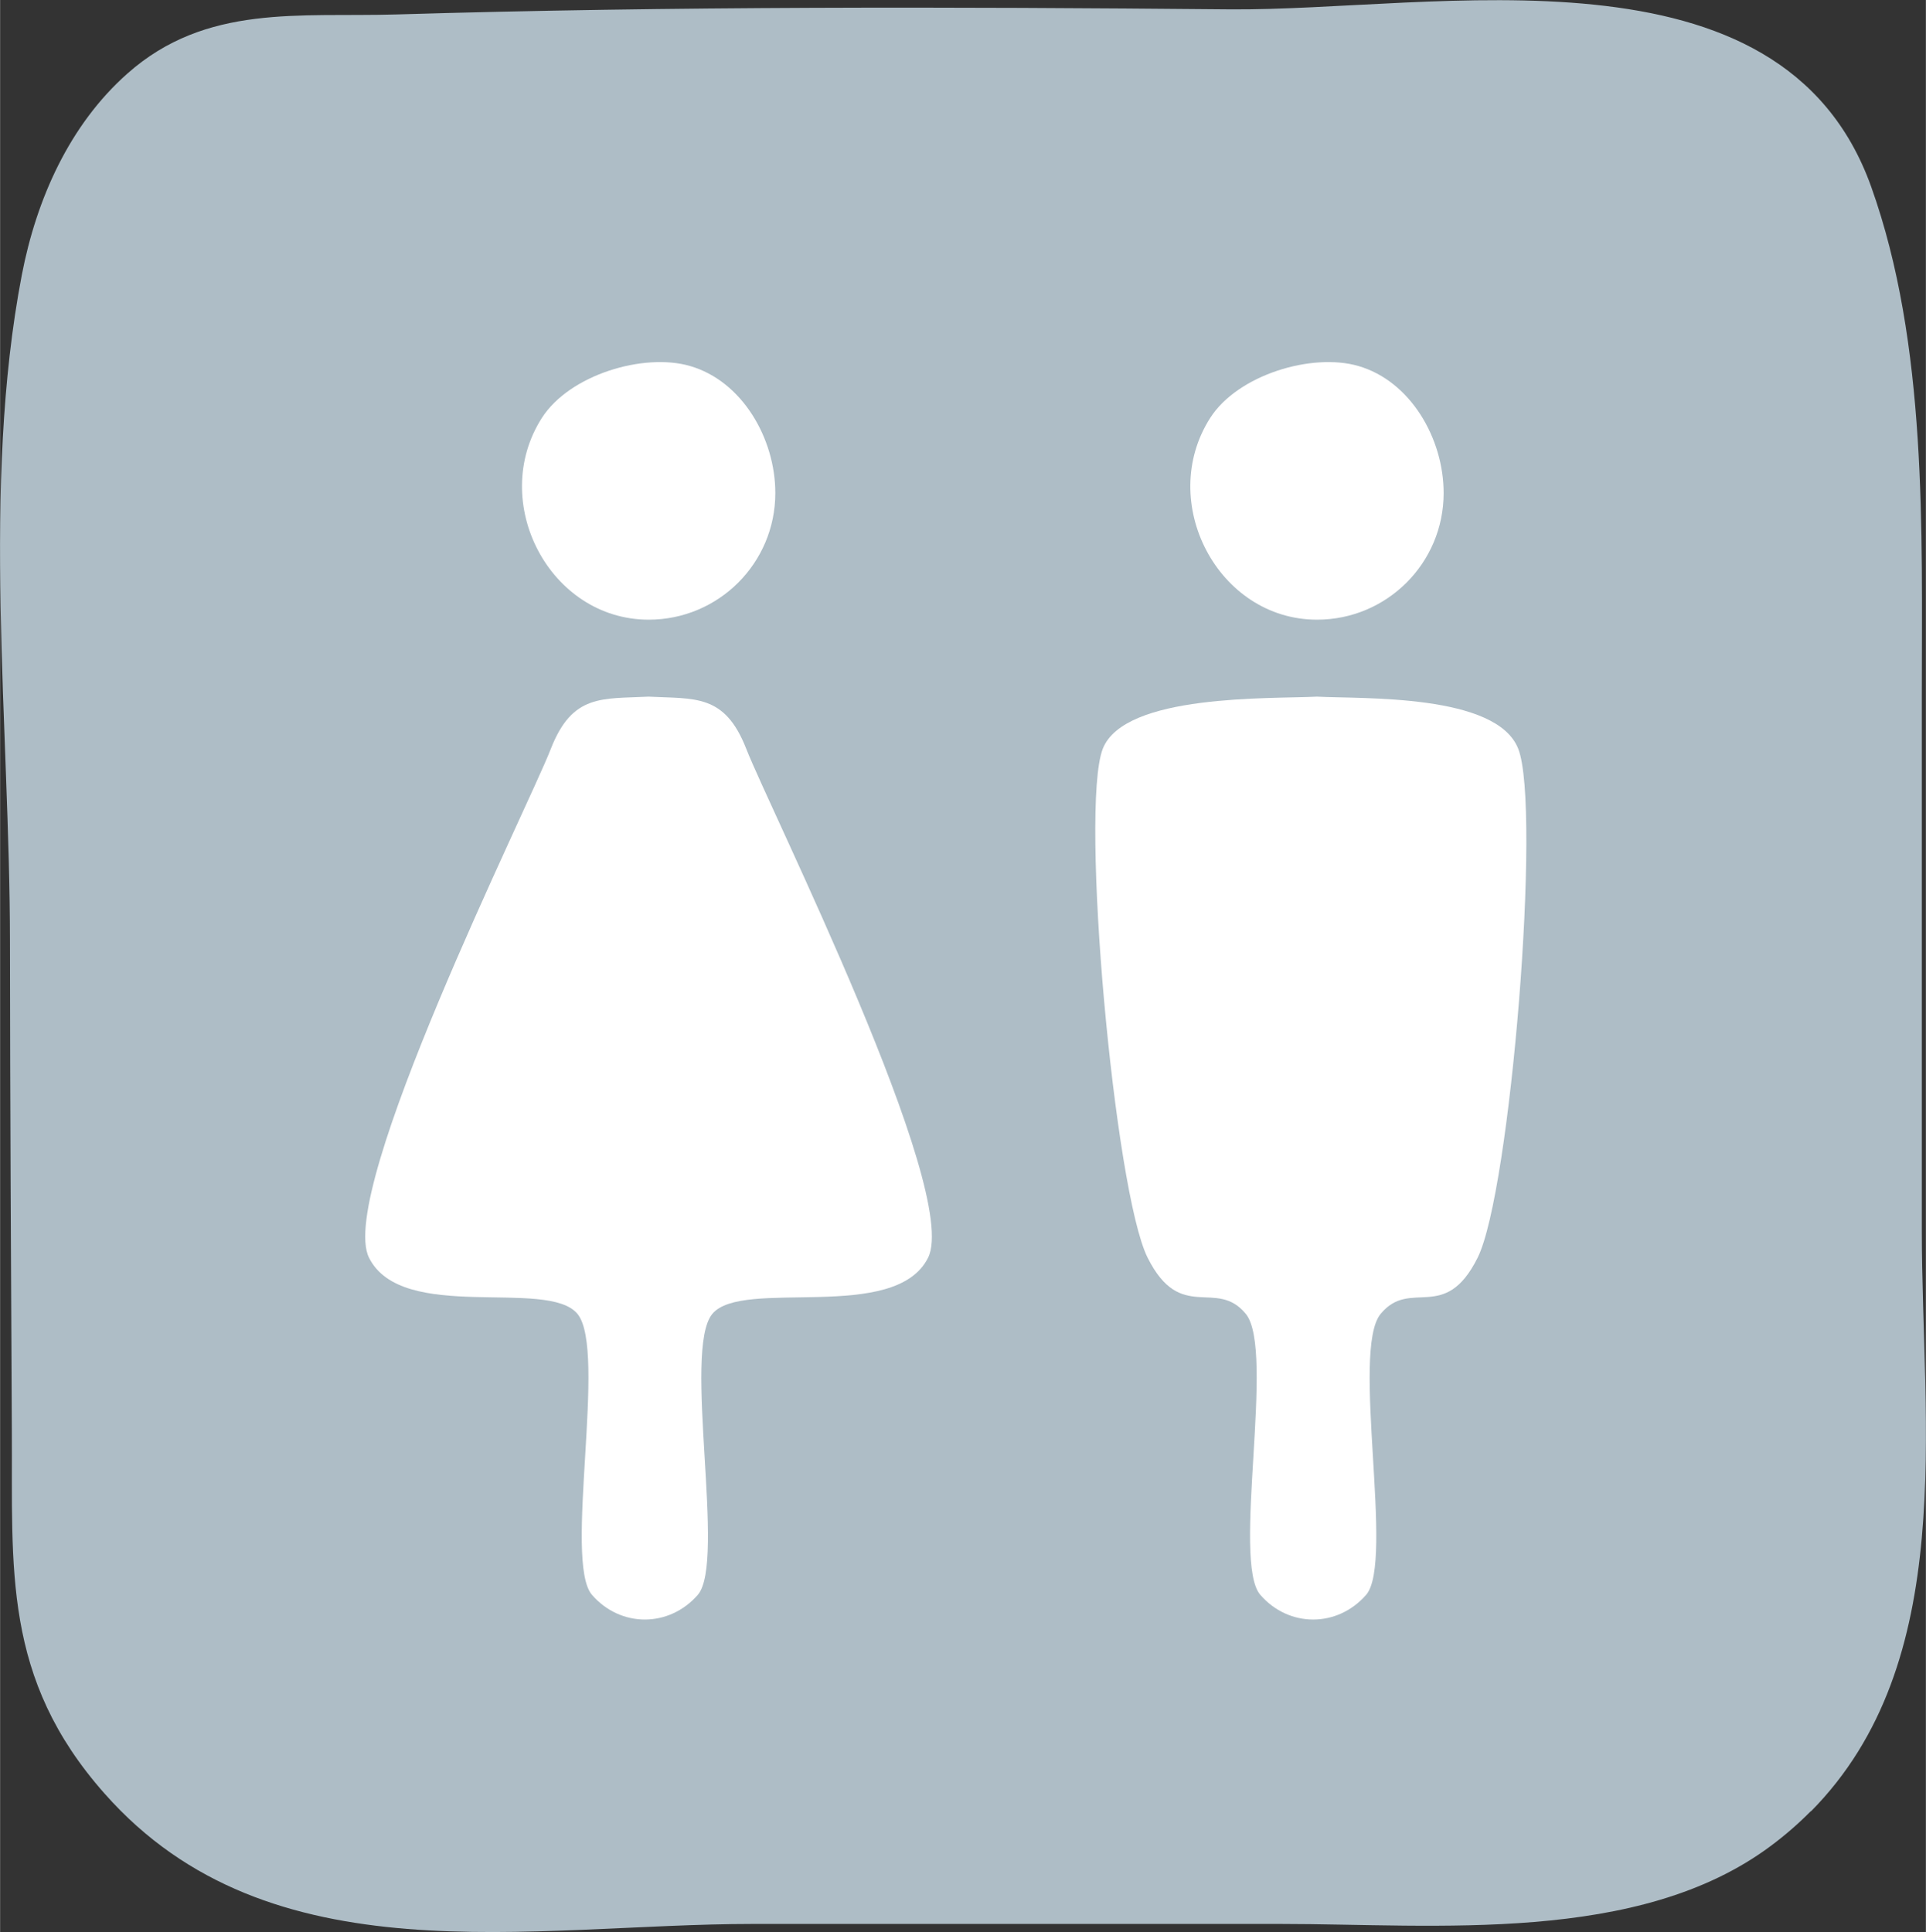 <?xml version="1.0" encoding="UTF-8"?><svg xmlns="http://www.w3.org/2000/svg" width="3.998mm" height="4.011mm" viewBox="0 0 11.333 11.371"><rect x="0" y="0" width="11.333" height="11.371" fill="#333333" stroke="none"/><defs><style>.d{fill:#fff;}.e{fill:#aebdc6;}</style></defs><g id="a"/><g id="b"><g id="c"><g><path class="e" d="M10.656,10.659c-.071,.072-.15,.141-.236,.205-.779,.581-1.968,.459-2.888,.459h-3.1c-1.313,0-2.844,.334-3.817-.767C.012,9.875,.074,9.234,.069,8.414c-.005-.958-.01-1.917-.011-2.875-.001-1.256-.169-2.68,.07-3.922,.086-.446,.281-.883,.621-1.184C1.213,.021,1.765,.102,2.333,.085c1.633-.049,3.267-.045,4.9-.03,1.221,.011,3.25-.432,3.778,1.044,.332,.929,.298,2.023,.298,2.998v3.145c0,1.146,.217,2.54-.653,3.419Z"/><g><path class="d" d="M4.562,2.902c0,.412-.334,.745-.745,.745-.584,0-.944-.693-.629-1.187,.163-.255,.6-.385,.872-.306,.308,.089,.502,.428,.502,.747Z"/><path class="d" d="M4.391,4.407c-.127-.325-.302-.293-.575-.307-.273,.014-.448-.018-.575,.307-.136,.35-1.264,2.606-1.07,2.995s1.051,.117,1.227,.331-.084,1.459,.085,1.653c.168,.194,.454,.194,.623,0,.168-.194-.091-1.439,.085-1.653s1.076,.058,1.27-.331-.934-2.645-1.07-2.995Z"/><path class="d" d="M8.495,2.902c0,.412-.334,.745-.745,.745-.584,0-.944-.693-.629-1.187,.163-.255,.6-.385,.872-.306,.308,.089,.502,.428,.502,.747Z"/><path class="d" d="M8.934,4.407c-.127-.325-.912-.293-1.185-.307-.273,.014-1.133-.018-1.26,.307-.136,.35,.069,2.606,.264,2.995s.403,.117,.578,.331-.084,1.459,.085,1.653c.168,.194,.454,.194,.623,0,.168-.194-.091-1.439,.085-1.653s.377,.058,.571-.331,.376-2.645,.239-2.995Z"/></g></g></g></g></svg>